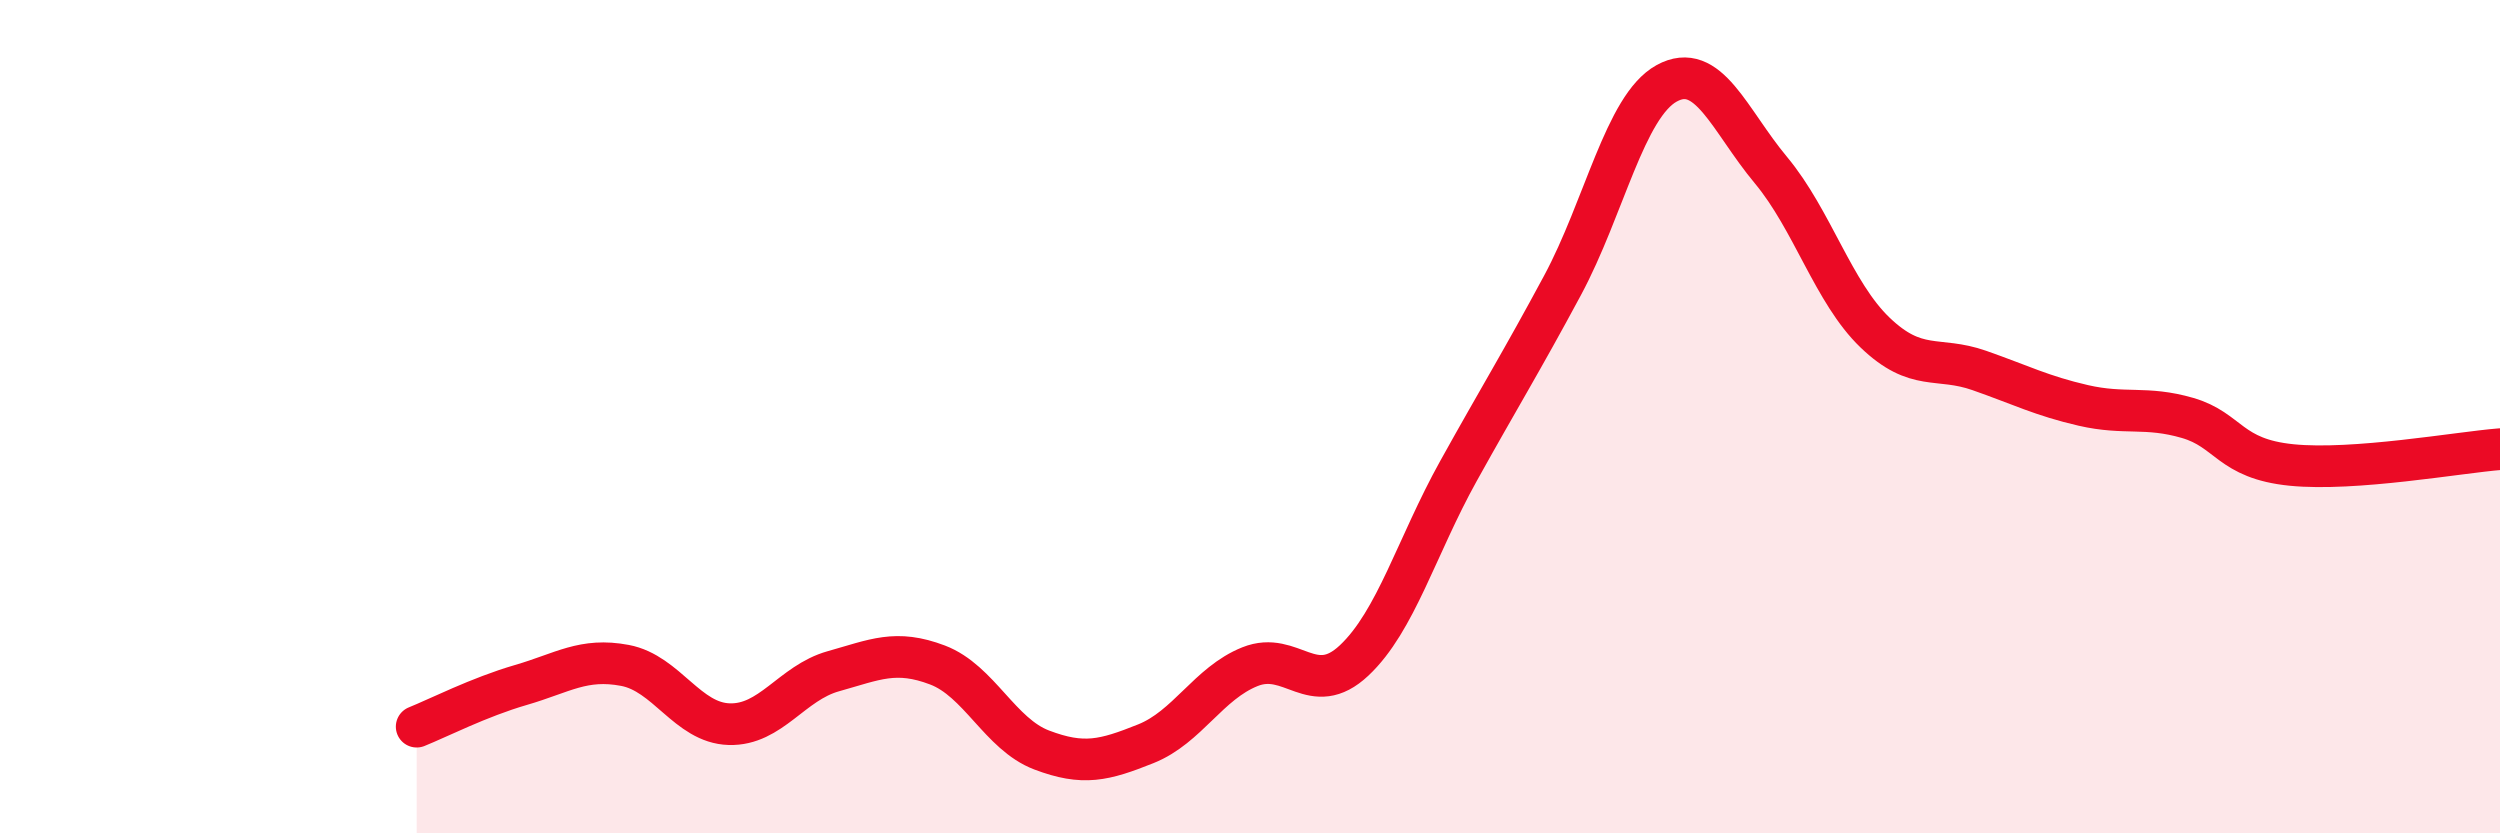 
    <svg width="60" height="20" viewBox="0 0 60 20" xmlns="http://www.w3.org/2000/svg">
      <path
        d="M 10,17.44 C 10.5,17.24 11.5,16.73 12.5,16.44 C 13.5,16.15 14,15.78 15,15.97 C 16,16.16 16.5,17.35 17.5,17.38 C 18.5,17.41 19,16.39 20,16.11 C 21,15.83 21.5,15.58 22.5,15.96 C 23.5,16.34 24,17.62 25,18 C 26,18.38 26.5,18.25 27.5,17.85 C 28.5,17.45 29,16.4 30,16 C 31,15.6 31.5,16.79 32.5,15.85 C 33.5,14.91 34,13.11 35,11.31 C 36,9.51 36.5,8.71 37.5,6.85 C 38.5,4.99 39,2.55 40,2 C 41,1.45 41.5,2.88 42.5,4.08 C 43.5,5.28 44,7.02 45,7.98 C 46,8.94 46.5,8.54 47.5,8.89 C 48.5,9.24 49,9.5 50,9.73 C 51,9.96 51.5,9.74 52.5,10.03 C 53.5,10.32 53.5,11.01 55,11.16 C 56.5,11.31 59,10.86 60,10.78L60 20L10 20Z"
        fill="#EB0A25"
        opacity="0.1"
        stroke-linecap="round"
        stroke-linejoin="round"
      />
      <path
        d="M 10,17.44 C 10.5,17.24 11.5,16.73 12.5,16.44 C 13.5,16.15 14,15.78 15,15.97 C 16,16.16 16.5,17.35 17.5,17.38 C 18.5,17.41 19,16.39 20,16.11 C 21,15.83 21.5,15.58 22.5,15.96 C 23.5,16.34 24,17.62 25,18 C 26,18.38 26.5,18.25 27.5,17.85 C 28.5,17.45 29,16.4 30,16 C 31,15.6 31.5,16.79 32.5,15.85 C 33.5,14.91 34,13.11 35,11.31 C 36,9.51 36.5,8.71 37.5,6.85 C 38.5,4.99 39,2.55 40,2 C 41,1.45 41.5,2.88 42.5,4.08 C 43.5,5.28 44,7.02 45,7.98 C 46,8.94 46.5,8.54 47.5,8.89 C 48.5,9.24 49,9.5 50,9.73 C 51,9.96 51.5,9.74 52.5,10.03 C 53.5,10.32 53.5,11.01 55,11.16 C 56.5,11.31 59,10.86 60,10.78"
        stroke="#EB0A25"
        stroke-width="1"
        fill="none"
        stroke-linecap="round"
        stroke-linejoin="round"
      />
    </svg>
  